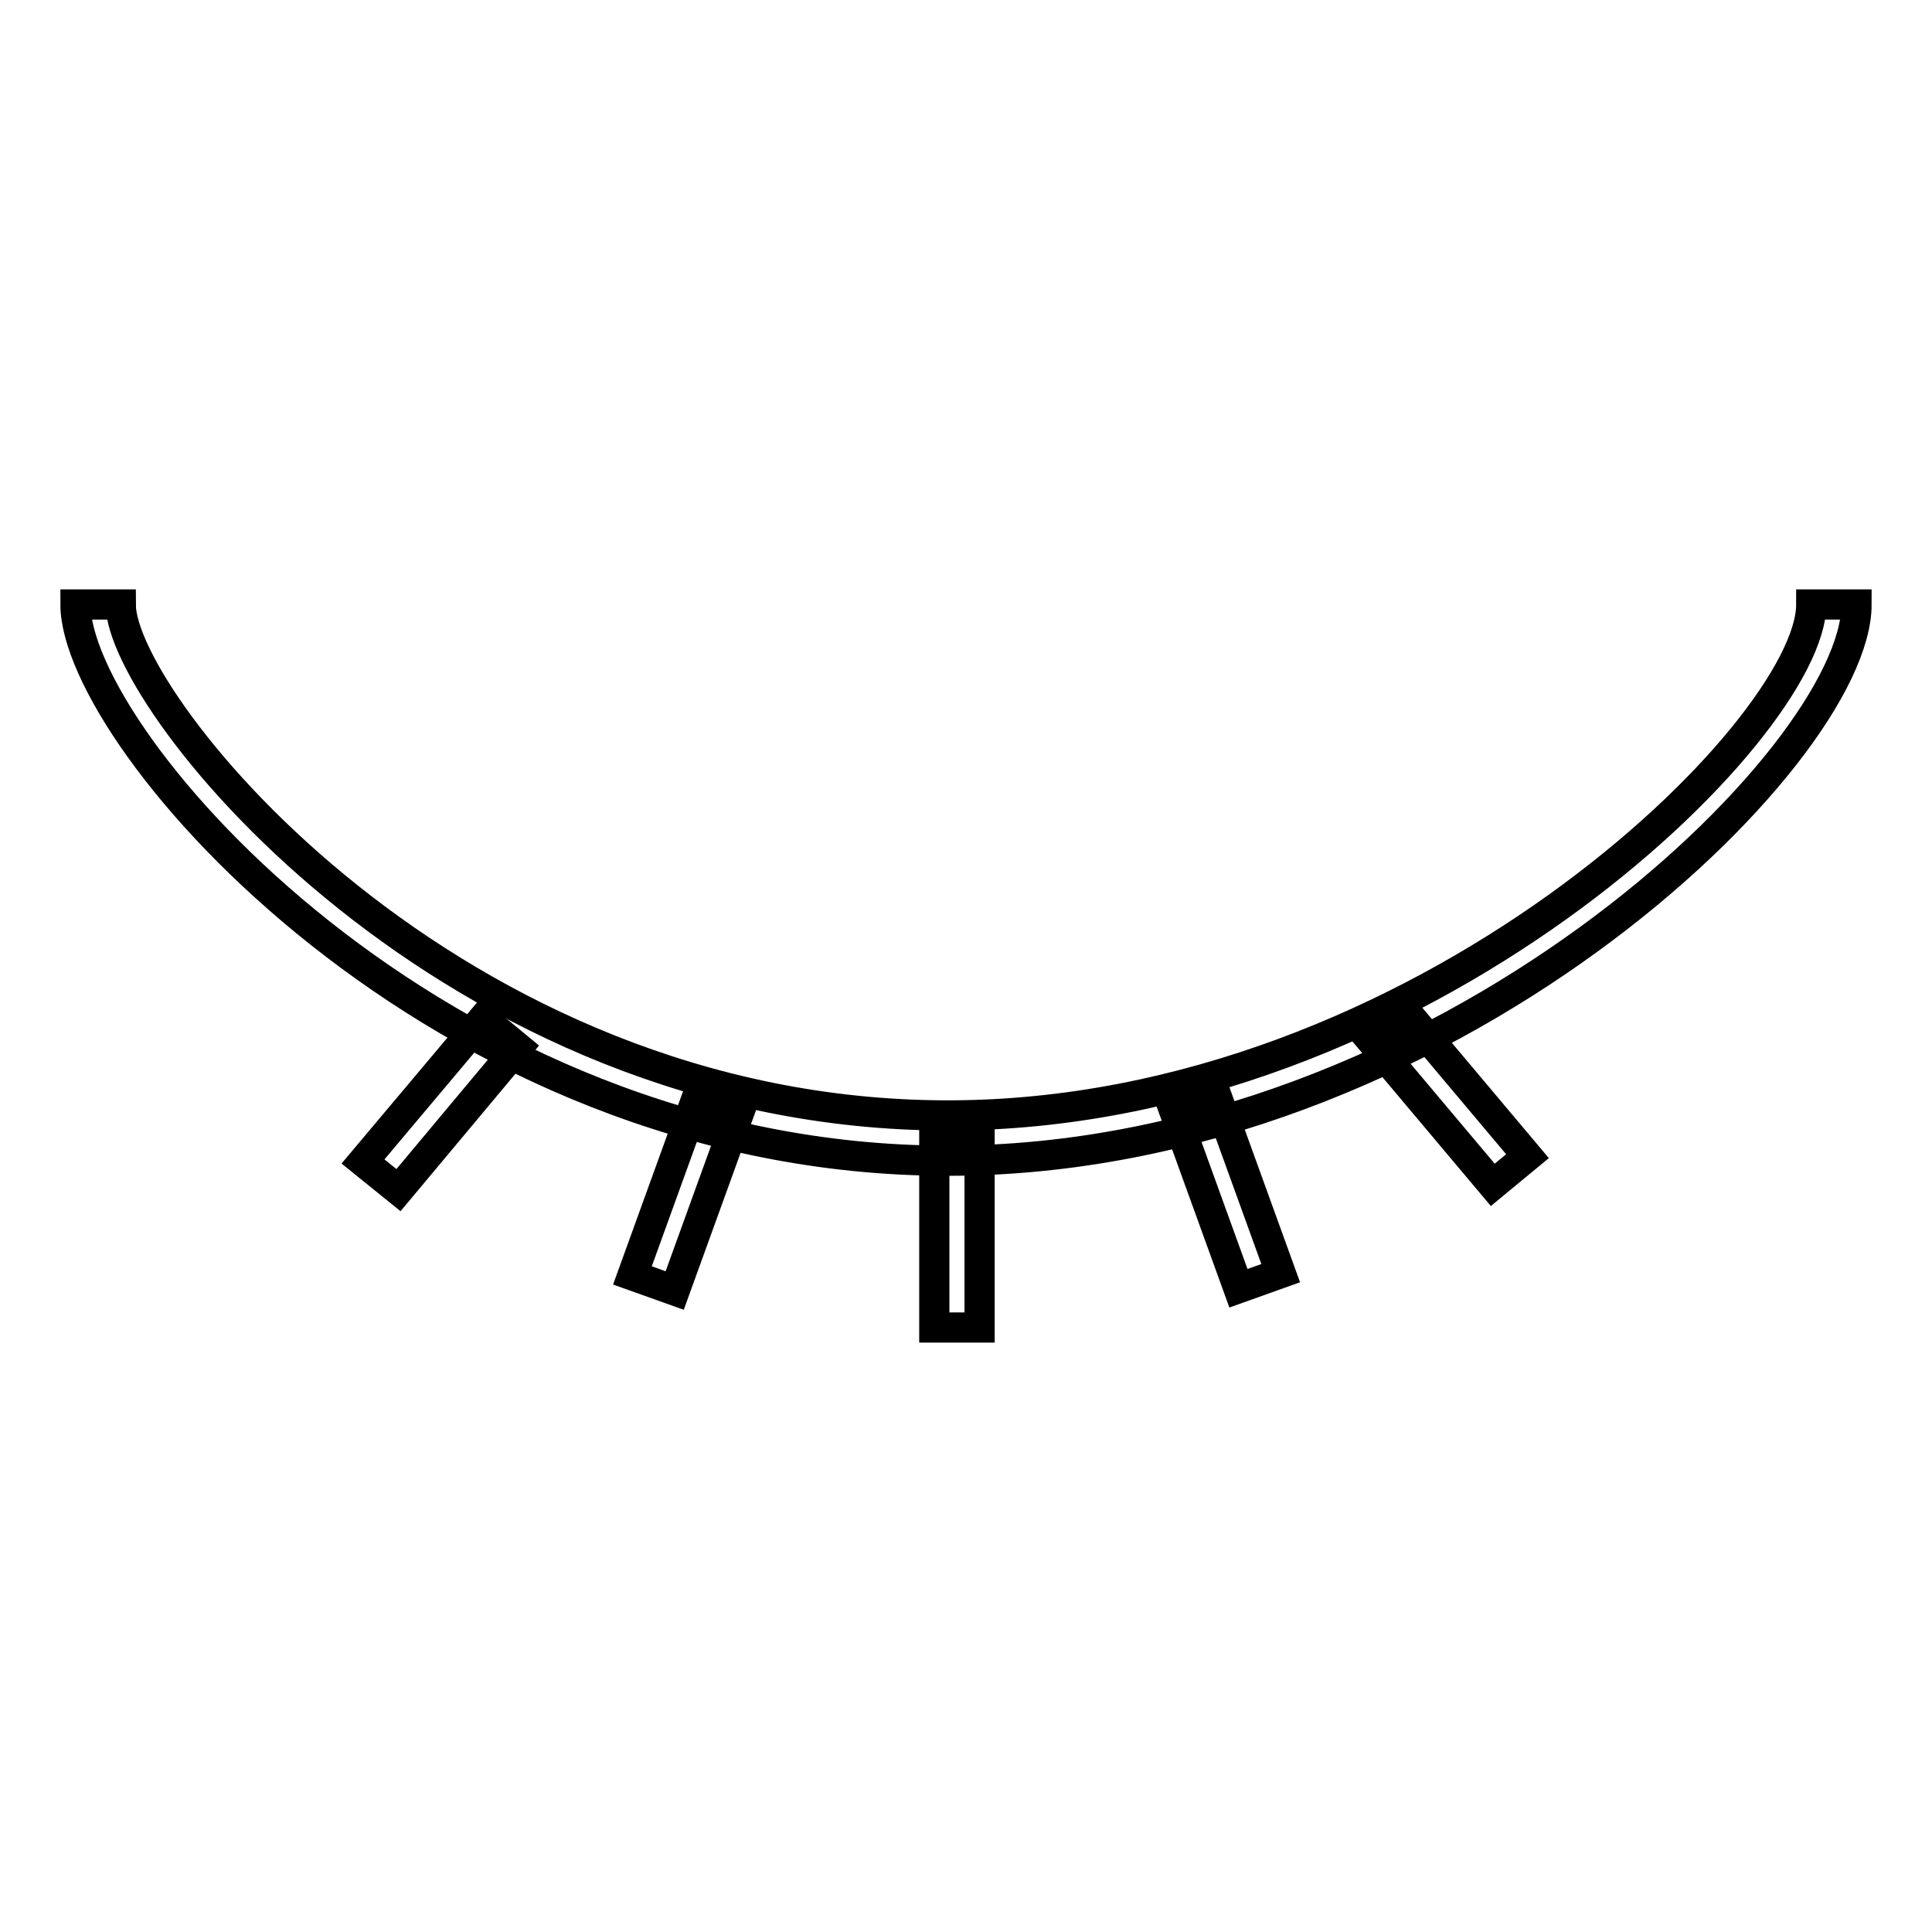 <?xml version="1.0" encoding="utf-8"?>
<!-- Svg Vector Icons : http://www.onlinewebfonts.com/icon -->
<!DOCTYPE svg PUBLIC "-//W3C//DTD SVG 1.1//EN" "http://www.w3.org/Graphics/SVG/1.1/DTD/svg11.dtd">
<svg version="1.1" xmlns="http://www.w3.org/2000/svg" xmlns:xlink="http://www.w3.org/1999/xlink" x="0px" y="0px" viewBox="0 0 256 256" enable-background="new 0 0 256 256" xml:space="preserve">
<g> <path stroke-width="4" fill-opacity="0" stroke="#000000"  d="M125.6,153.8C58,153.8,10,98,10,80.1h6c0,13.1,43.8,67.7,109.6,67.7c62.9,0,114.4-51.1,114.4-67.7h6 C246,100.3,191.3,153.8,125.6,153.8z"/> <path stroke-width="4" fill-opacity="0" stroke="#000000"  d="M123.8,151.2h6v24.7h-6V151.2z M83.8,169l8.4-23.2l5.6,2l-8.4,23.2L83.8,169z M48.1,153.9L64,135l4.6,3.8 l-15.8,18.9L48.1,153.9z M181.9,138.1l4.6-3.8l15.9,18.9l-4.6,3.8L181.9,138.1z M155.7,147.5l5.6-2l8.4,23.2l-5.6,2L155.7,147.5z" /></g>
</svg>